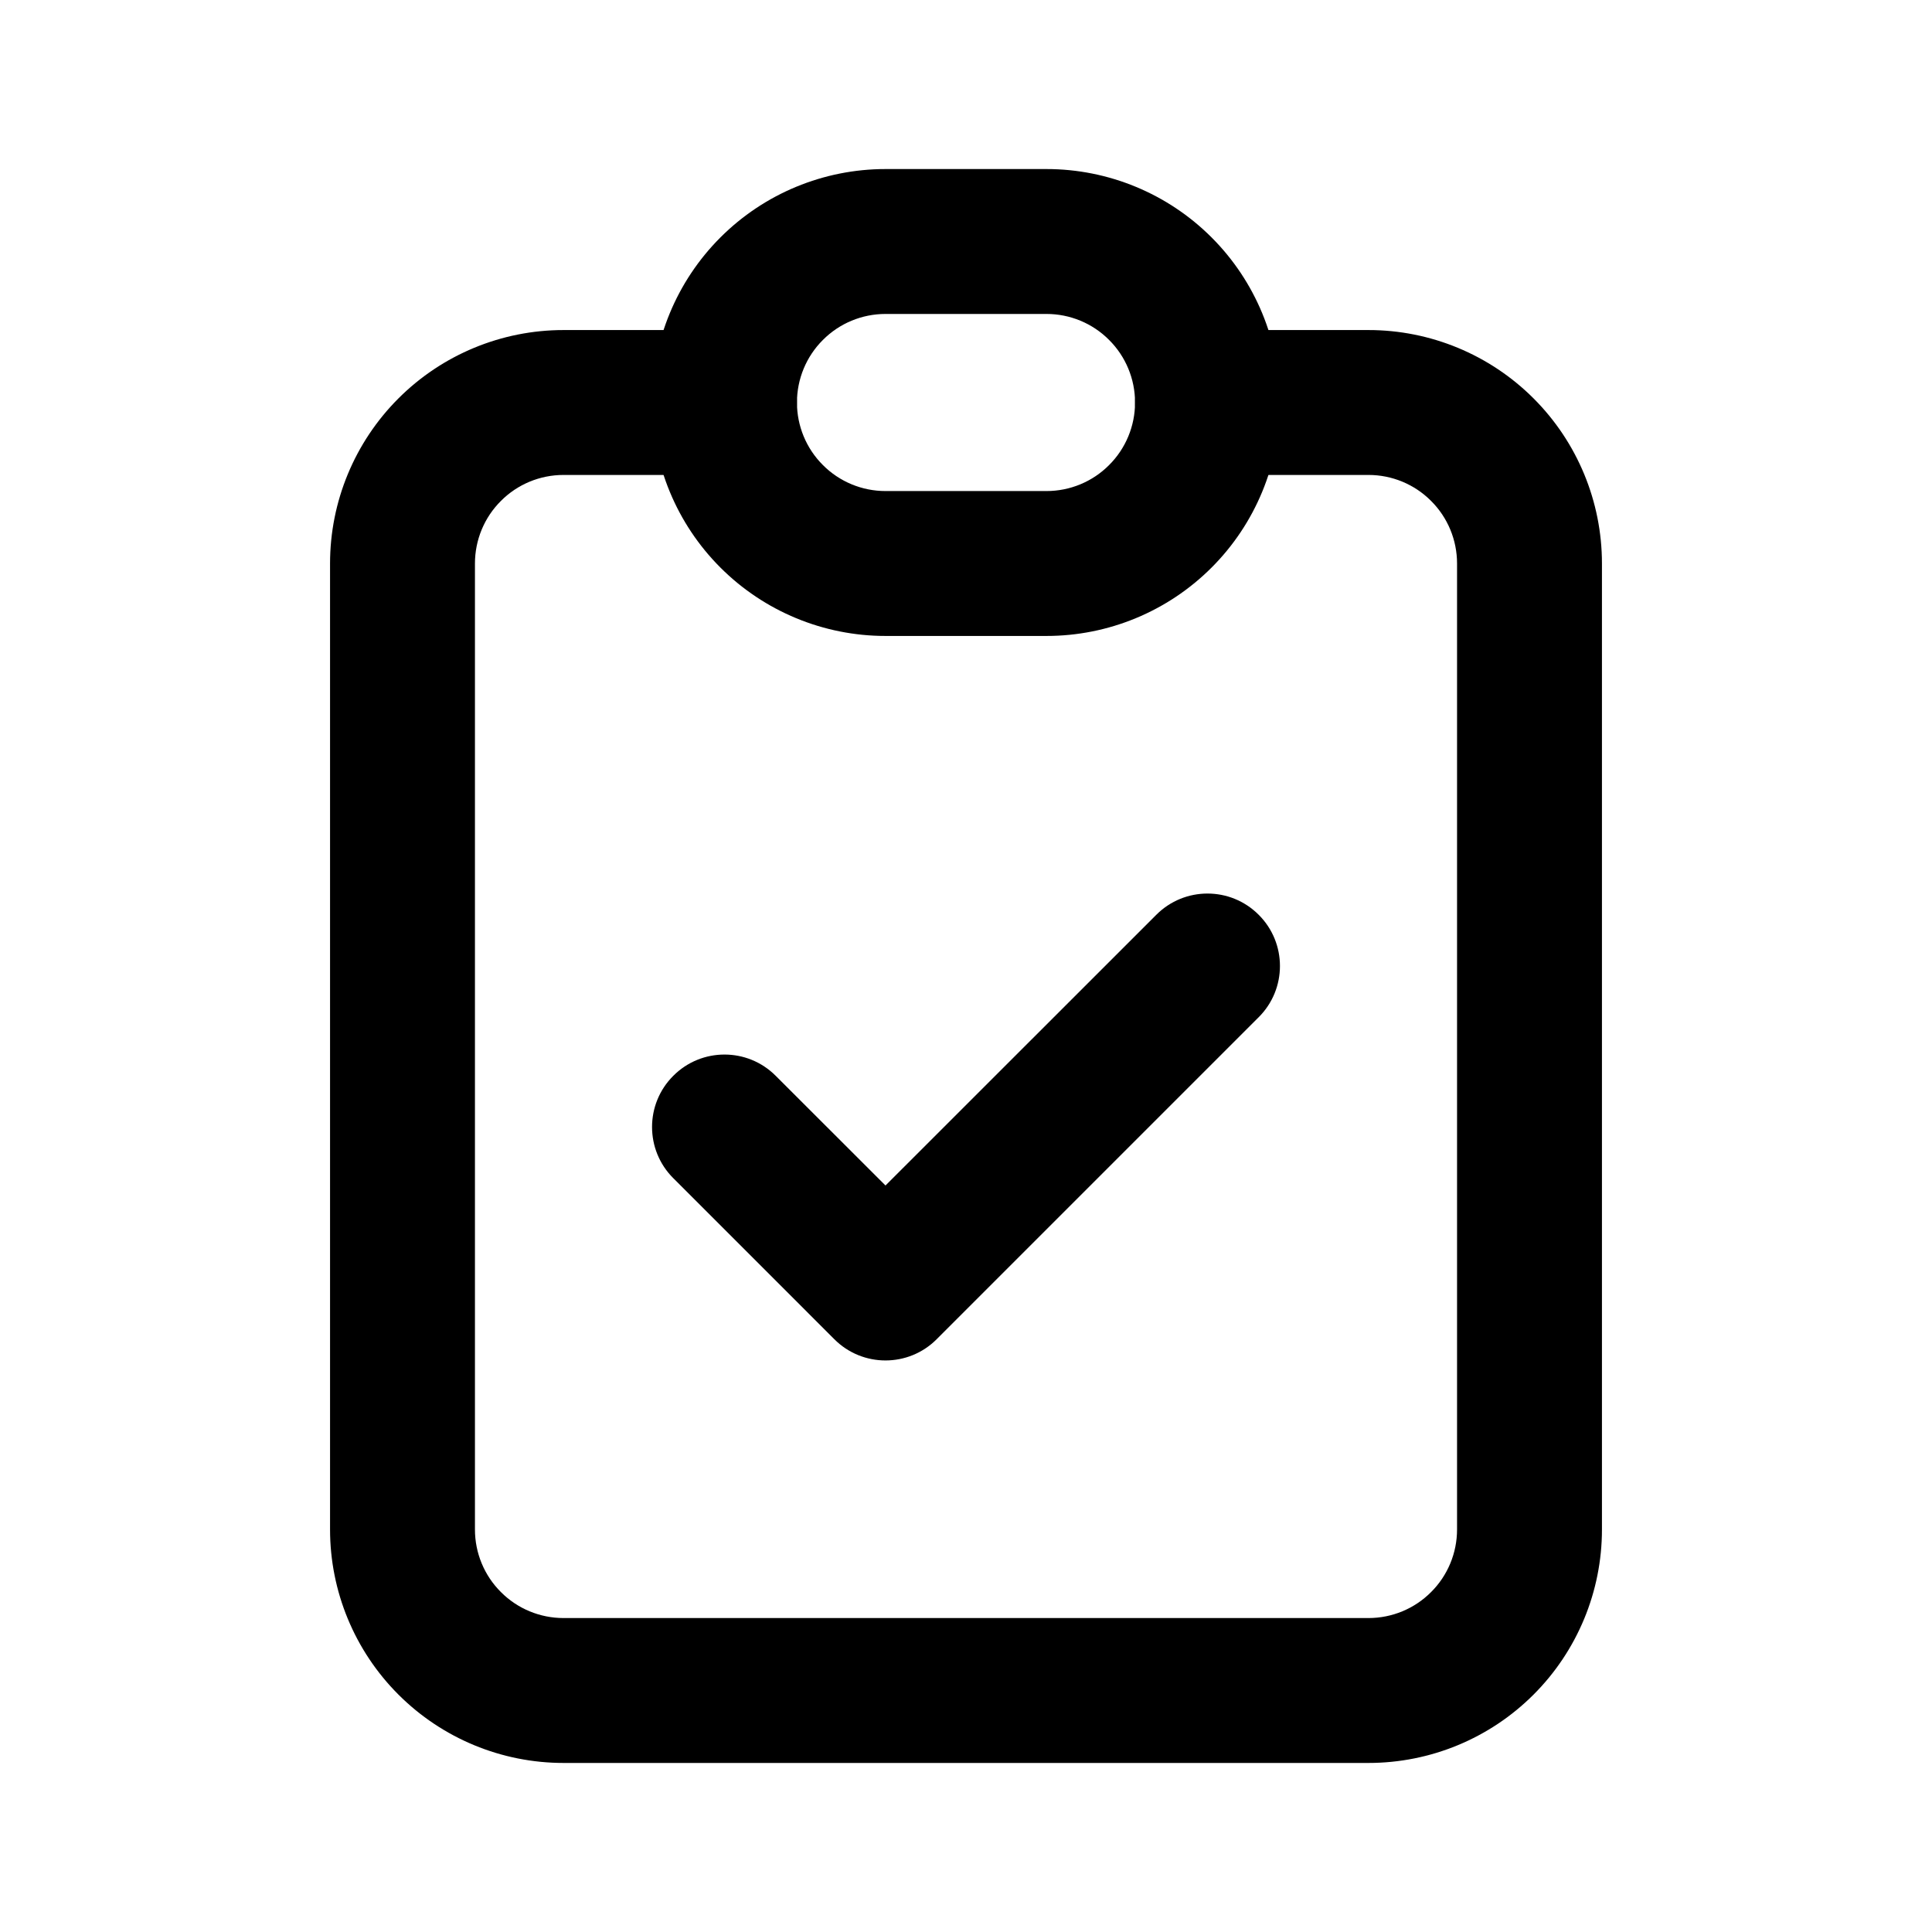 <svg xmlns="http://www.w3.org/2000/svg" width="18" height="18" viewBox="0 0 18 18" fill="none">
  <path fill-rule="evenodd" clip-rule="evenodd"
        d="M3.712 3.712C4.12 3.304 4.673 3.075 5.25 3.075H6.75C7.123 3.075 7.425 3.377 7.425 3.75C7.425 4.123 7.123 4.425 6.75 4.425H5.25C5.031 4.425 4.821 4.512 4.667 4.667C4.512 4.821 4.425 5.031 4.425 5.25V14.25C4.425 14.469 4.512 14.679 4.667 14.833C4.821 14.988 5.031 15.075 5.25 15.075H12.75C12.969 15.075 13.179 14.988 13.333 14.833C13.488 14.679 13.575 14.469 13.575 14.25V5.25C13.575 5.031 13.488 4.821 13.333 4.667C13.179 4.512 12.969 4.425 12.75 4.425H11.25C10.877 4.425 10.575 4.123 10.575 3.75C10.575 3.377 10.877 3.075 11.25 3.075H12.75C13.327 3.075 13.88 3.304 14.288 3.712C14.696 4.12 14.925 4.673 14.925 5.25V14.25C14.925 14.827 14.696 15.38 14.288 15.788C13.88 16.196 13.327 16.425 12.75 16.425H5.25C4.673 16.425 4.12 16.196 3.712 15.788C3.304 15.38 3.075 14.827 3.075 14.25V5.25C3.075 4.673 3.304 4.12 3.712 3.712Z"
        fill="currentColor" />
  <path fill-rule="evenodd" clip-rule="evenodd"
        d="M8.25 2.925C8.031 2.925 7.821 3.012 7.667 3.167C7.512 3.321 7.425 3.531 7.425 3.75C7.425 3.969 7.512 4.179 7.667 4.333C7.821 4.488 8.031 4.575 8.25 4.575H9.75C9.969 4.575 10.179 4.488 10.333 4.333C10.488 4.179 10.575 3.969 10.575 3.75C10.575 3.531 10.488 3.321 10.333 3.167C10.179 3.012 9.969 2.925 9.75 2.925H8.25ZM6.712 2.212C7.12 1.804 7.673 1.575 8.25 1.575H9.75C10.327 1.575 10.88 1.804 11.288 2.212C11.696 2.62 11.925 3.173 11.925 3.75C11.925 4.327 11.696 4.88 11.288 5.288C10.88 5.696 10.327 5.925 9.75 5.925H8.25C7.673 5.925 7.12 5.696 6.712 5.288C6.304 4.88 6.075 4.327 6.075 3.75C6.075 3.173 6.304 2.62 6.712 2.212Z"
        fill="currentColor" />
  <path fill-rule="evenodd" clip-rule="evenodd"
        d="M11.727 8.523C11.991 8.786 11.991 9.214 11.727 9.477L8.727 12.477C8.464 12.741 8.036 12.741 7.773 12.477L6.273 10.977C6.009 10.714 6.009 10.286 6.273 10.023C6.536 9.759 6.964 9.759 7.227 10.023L8.25 11.045L10.773 8.523C11.036 8.259 11.464 8.259 11.727 8.523Z"
        fill="currentColor" />
</svg>
